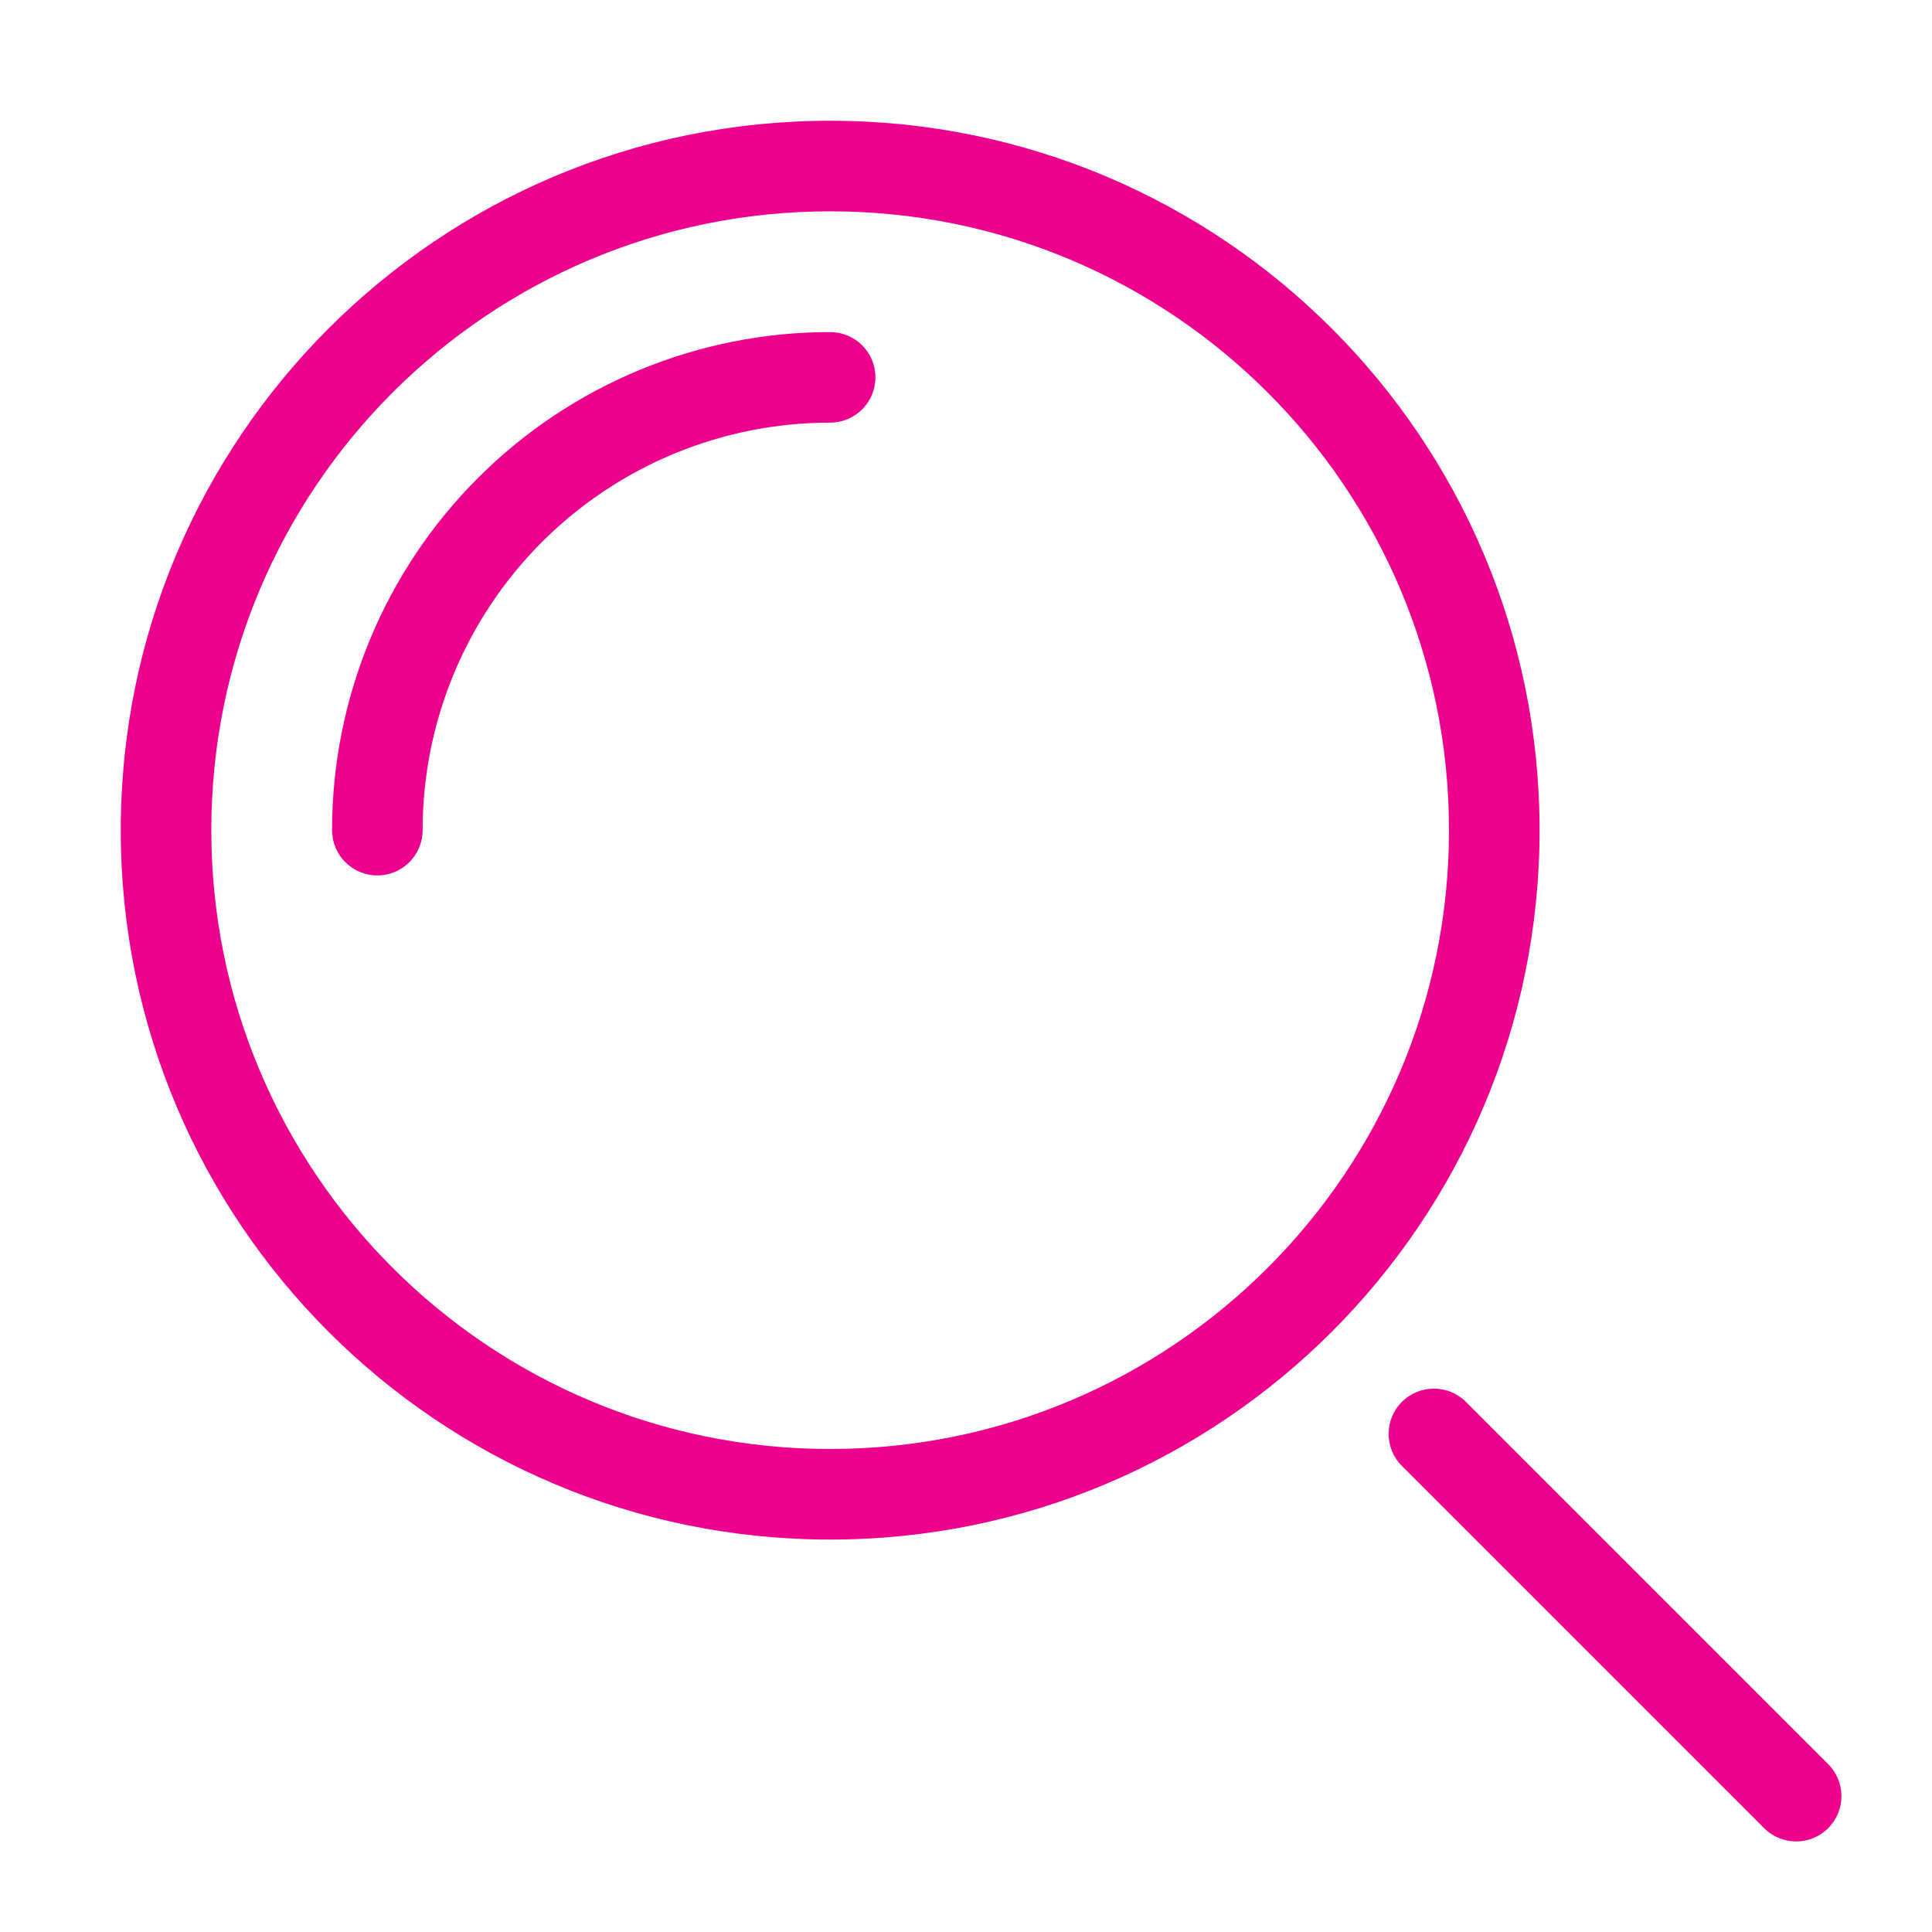 <?xml version="1.0" encoding="UTF-8"?>
<svg xmlns="http://www.w3.org/2000/svg" width="64" height="64" viewBox="0 0 64 64" fill="none">
  <path fill-rule="evenodd" clip-rule="evenodd" d="M27.5 7C16.178 7 7 16.178 7 27.5C7 38.822 16.178 48 27.5 48C38.822 48 48 38.822 48 27.5C48 16.178 38.822 7 27.5 7ZM4 27.5C4 14.521 14.521 4 27.5 4C40.479 4 51 14.521 51 27.5C51 40.479 40.479 51 27.5 51C14.521 51 4 40.479 4 27.5ZM46.439 46.439C47.025 45.854 47.975 45.854 48.561 46.439L60.561 58.439C61.146 59.025 61.146 59.975 60.561 60.561C59.975 61.146 59.025 61.146 58.439 60.561L46.439 48.561C45.854 47.975 45.854 47.025 46.439 46.439ZM17.954 17.954C20.486 15.422 23.92 14 27.5 14C28.328 14 29 13.328 29 12.5C29 11.672 28.328 11 27.5 11C23.124 11 18.927 12.738 15.833 15.833C12.738 18.927 11 23.124 11 27.5C11 28.328 11.672 29 12.5 29C13.328 29 14 28.328 14 27.5C14 23.92 15.422 20.486 17.954 17.954Z" fill="#EC008C"></path>
</svg>
